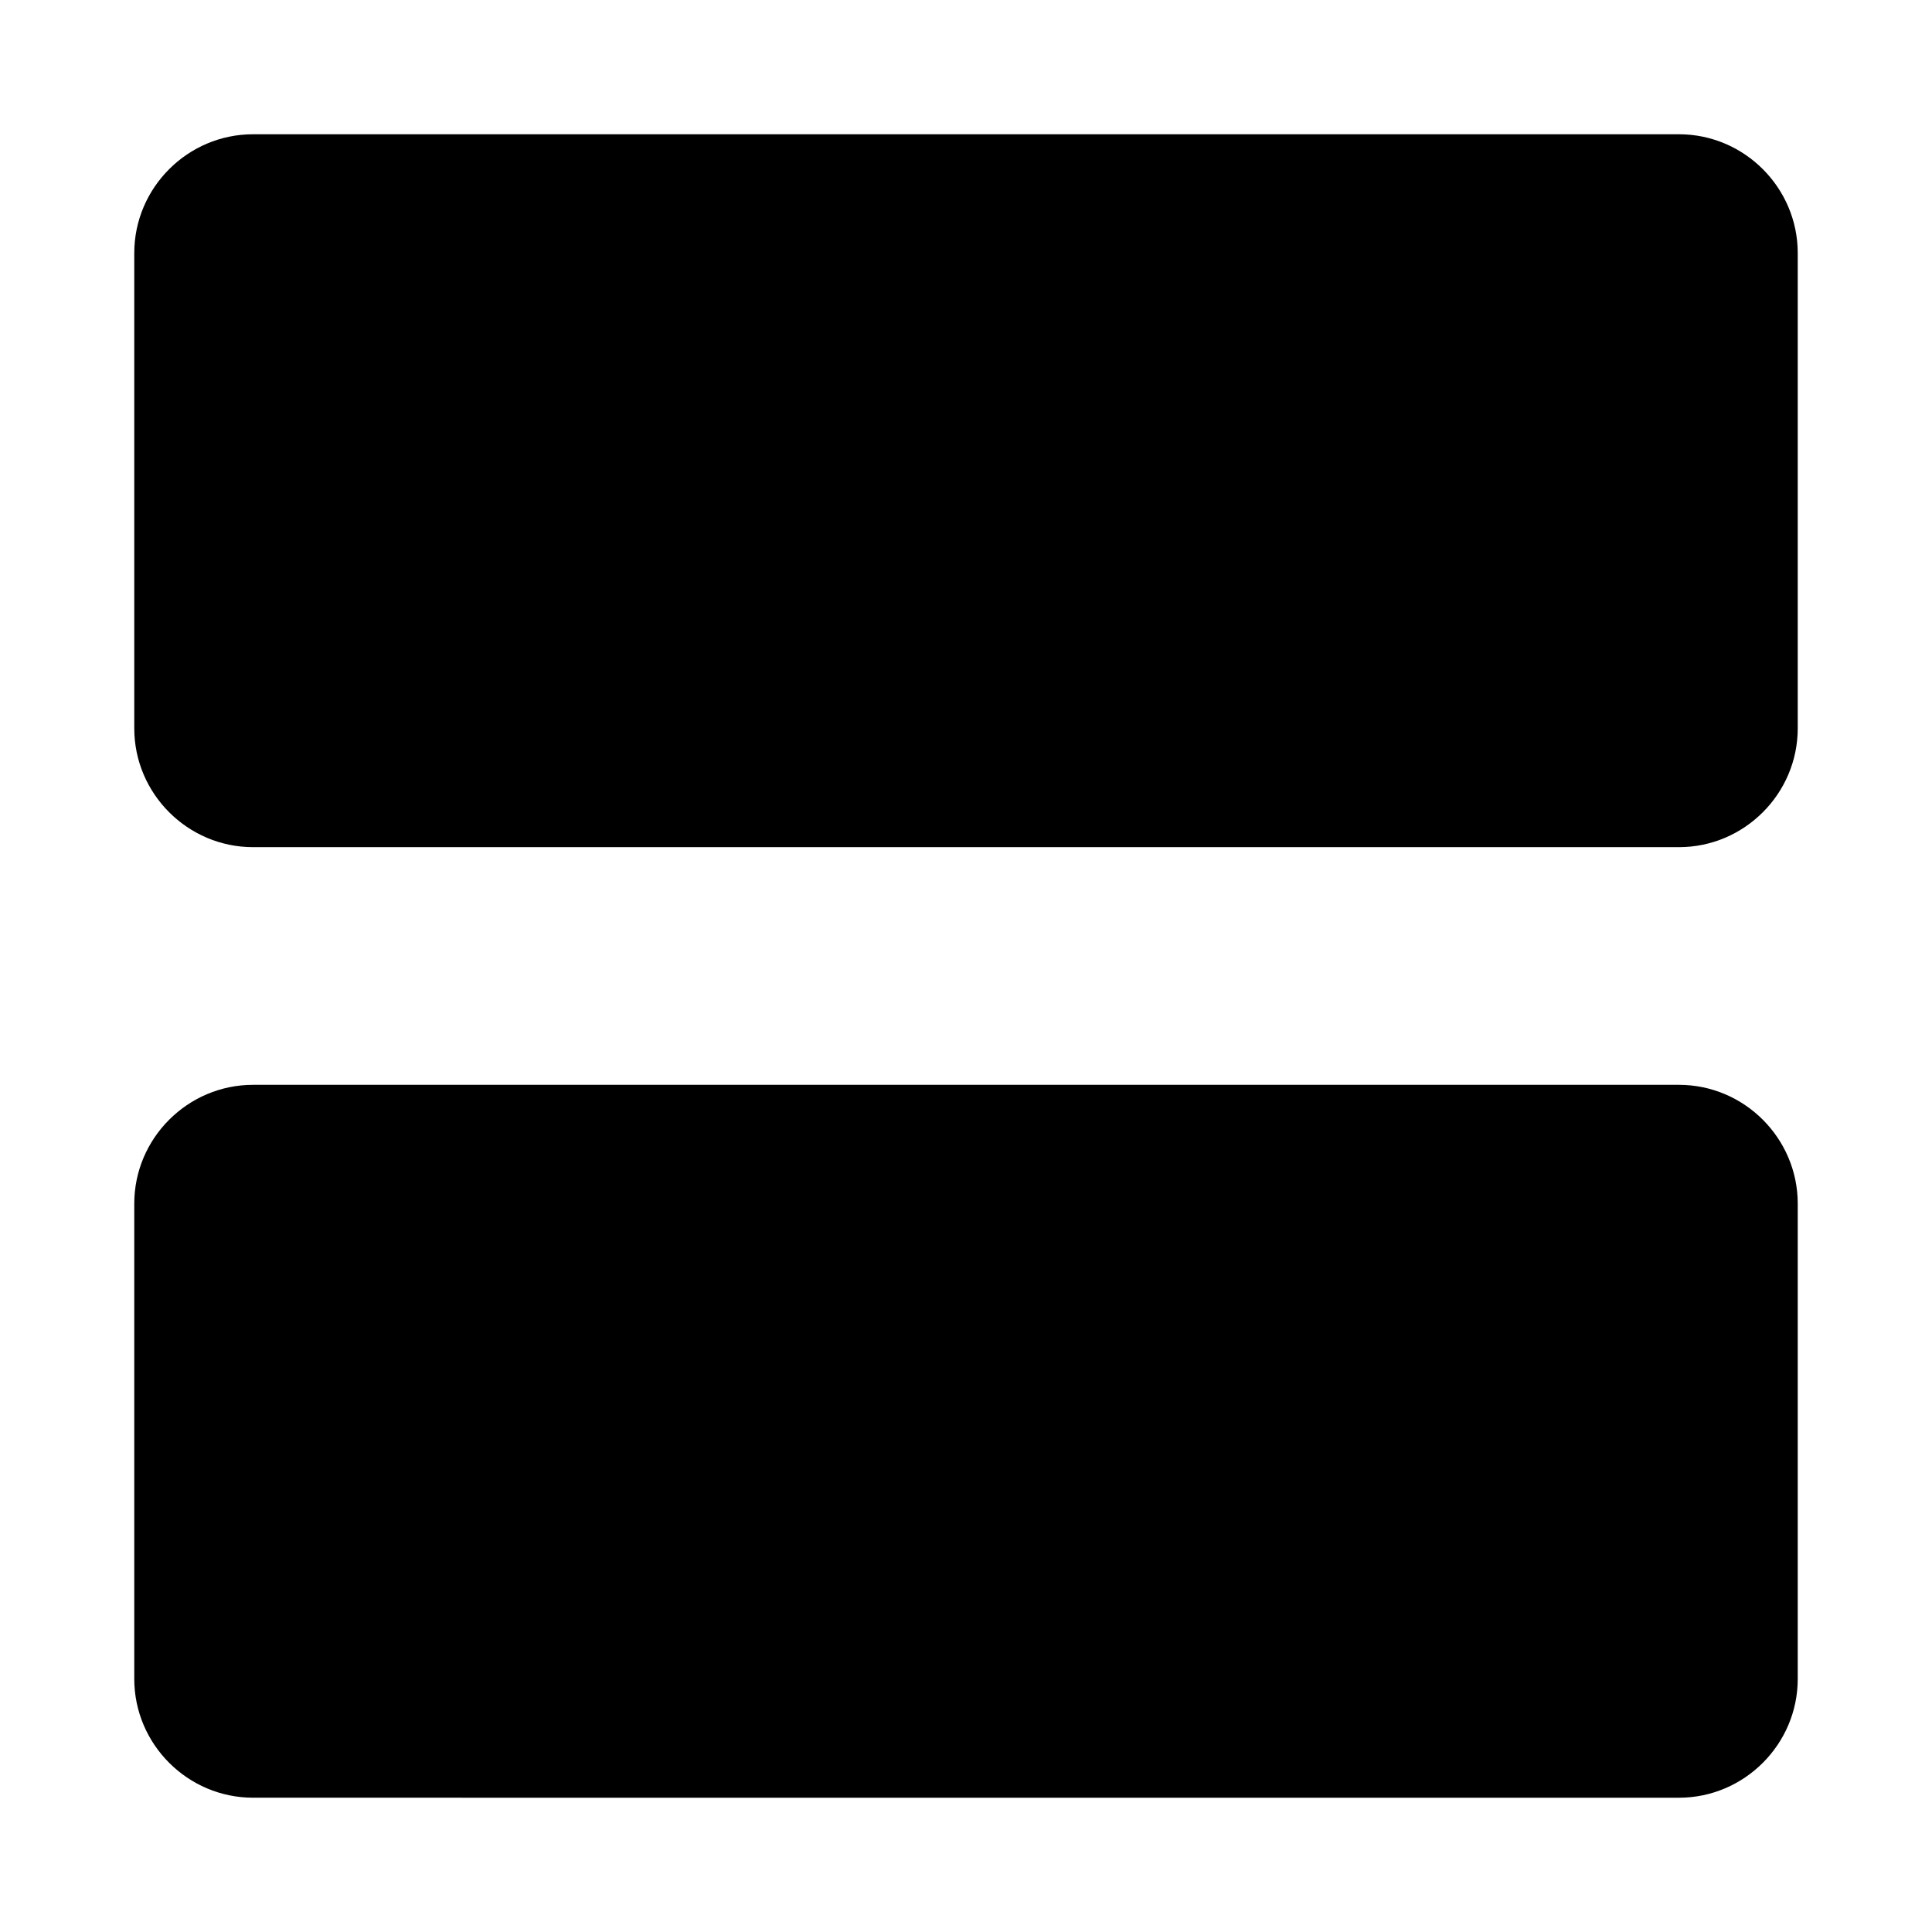 <?xml version="1.0" encoding="UTF-8"?>
<!-- Uploaded to: SVG Repo, www.svgrepo.com, Generator: SVG Repo Mixer Tools -->
<svg fill="#000000" width="800px" height="800px" version="1.1" viewBox="144 144 512 512" xmlns="http://www.w3.org/2000/svg">
 <g>
  <path d="m211.07 179.58h377.86c17.32 0 31.488 14.168 31.488 31.488v125.95c0 17.32-14.168 31.488-31.488 31.488h-377.86c-17.32 0-31.488-14.168-31.488-31.488v-125.95c0-17.32 14.168-31.488 31.488-31.488z"/>
  <path d="m211.07 431.49h377.86c17.32 0 31.488 14.168 31.488 31.488v125.95c0 17.32-14.168 31.488-31.488 31.488l-377.86-0.004c-17.32 0-31.488-14.168-31.488-31.488v-125.95c0-17.316 14.168-31.484 31.488-31.484z"/>
 </g>
</svg>